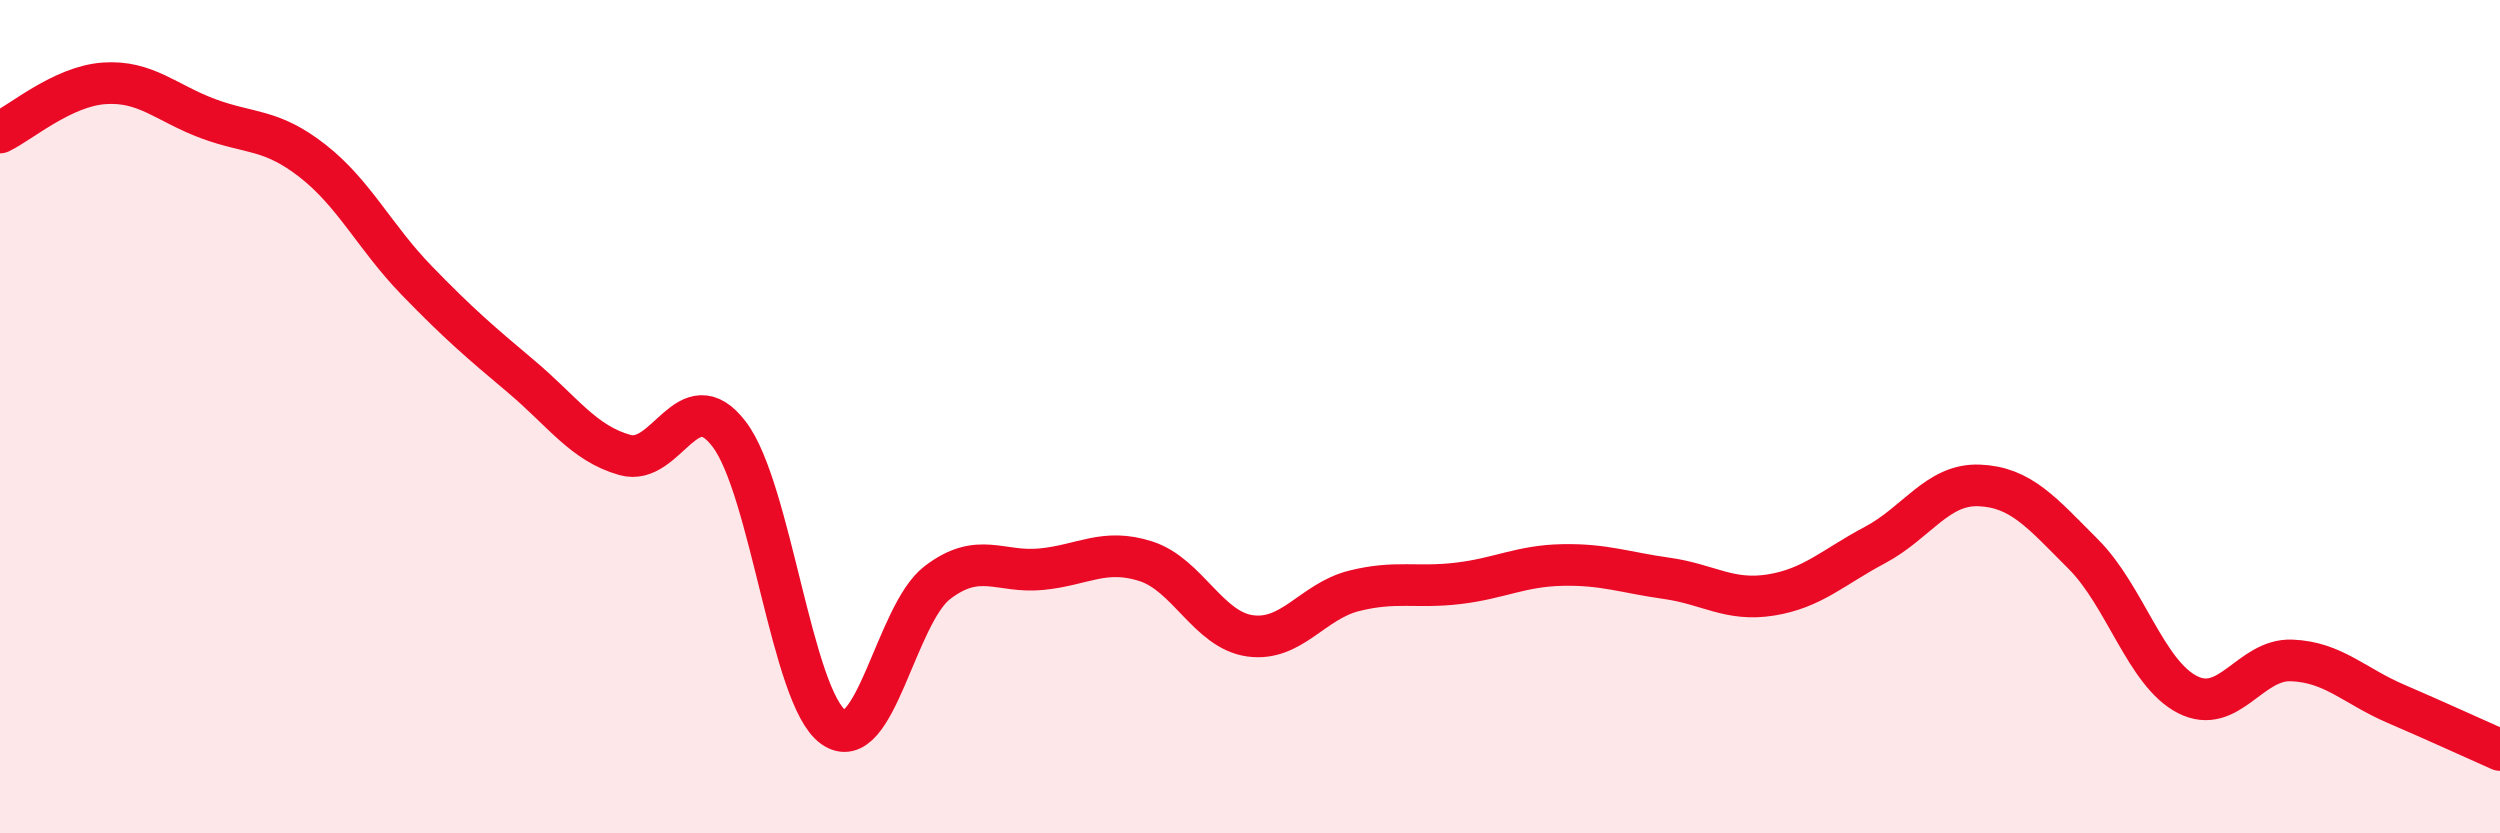 
    <svg width="60" height="20" viewBox="0 0 60 20" xmlns="http://www.w3.org/2000/svg">
      <path
        d="M 0,3.18 C 0.5,2.94 1.5,2.07 2.5,2 C 3.5,1.93 4,2.48 5,2.85 C 6,3.22 6.5,3.08 7.5,3.86 C 8.5,4.64 9,5.7 10,6.73 C 11,7.76 11.5,8.19 12.5,9.03 C 13.5,9.87 14,10.64 15,10.92 C 16,11.2 16.5,9.11 17.5,10.42 C 18.5,11.73 19,16.74 20,17.45 C 21,18.16 21.5,14.74 22.5,13.98 C 23.5,13.22 24,13.76 25,13.66 C 26,13.56 26.5,13.15 27.5,13.47 C 28.5,13.79 29,15.12 30,15.26 C 31,15.4 31.5,14.43 32.5,14.18 C 33.5,13.93 34,14.12 35,14 C 36,13.88 36.5,13.58 37.5,13.56 C 38.5,13.54 39,13.74 40,13.88 C 41,14.02 41.5,14.44 42.5,14.28 C 43.5,14.12 44,13.61 45,13.08 C 46,12.55 46.5,11.61 47.5,11.65 C 48.5,11.69 49,12.3 50,13.3 C 51,14.3 51.5,16.16 52.5,16.67 C 53.5,17.18 54,15.81 55,15.85 C 56,15.89 56.5,16.46 57.5,16.89 C 58.5,17.32 59.5,17.78 60,18L60 20L0 20Z"
        fill="#EB0A25"
        opacity="0.1"
        stroke-linecap="round"
        stroke-linejoin="round"
      />
      <path
        d="M 0,3.18 C 0.5,2.94 1.5,2.07 2.5,2 C 3.5,1.93 4,2.48 5,2.85 C 6,3.22 6.5,3.08 7.5,3.86 C 8.5,4.64 9,5.7 10,6.73 C 11,7.76 11.5,8.19 12.5,9.03 C 13.5,9.87 14,10.64 15,10.92 C 16,11.2 16.5,9.11 17.5,10.42 C 18.5,11.73 19,16.74 20,17.45 C 21,18.16 21.5,14.74 22.5,13.98 C 23.5,13.22 24,13.76 25,13.66 C 26,13.56 26.5,13.15 27.5,13.47 C 28.5,13.79 29,15.12 30,15.26 C 31,15.4 31.5,14.43 32.5,14.18 C 33.5,13.93 34,14.12 35,14 C 36,13.88 36.5,13.58 37.5,13.56 C 38.5,13.54 39,13.74 40,13.88 C 41,14.02 41.5,14.44 42.5,14.28 C 43.5,14.12 44,13.61 45,13.08 C 46,12.55 46.5,11.61 47.5,11.65 C 48.5,11.69 49,12.3 50,13.3 C 51,14.3 51.5,16.16 52.5,16.67 C 53.5,17.18 54,15.81 55,15.85 C 56,15.89 56.5,16.46 57.5,16.89 C 58.5,17.32 59.5,17.78 60,18"
        stroke="#EB0A25"
        stroke-width="1"
        fill="none"
        stroke-linecap="round"
        stroke-linejoin="round"
      />
    </svg>
  